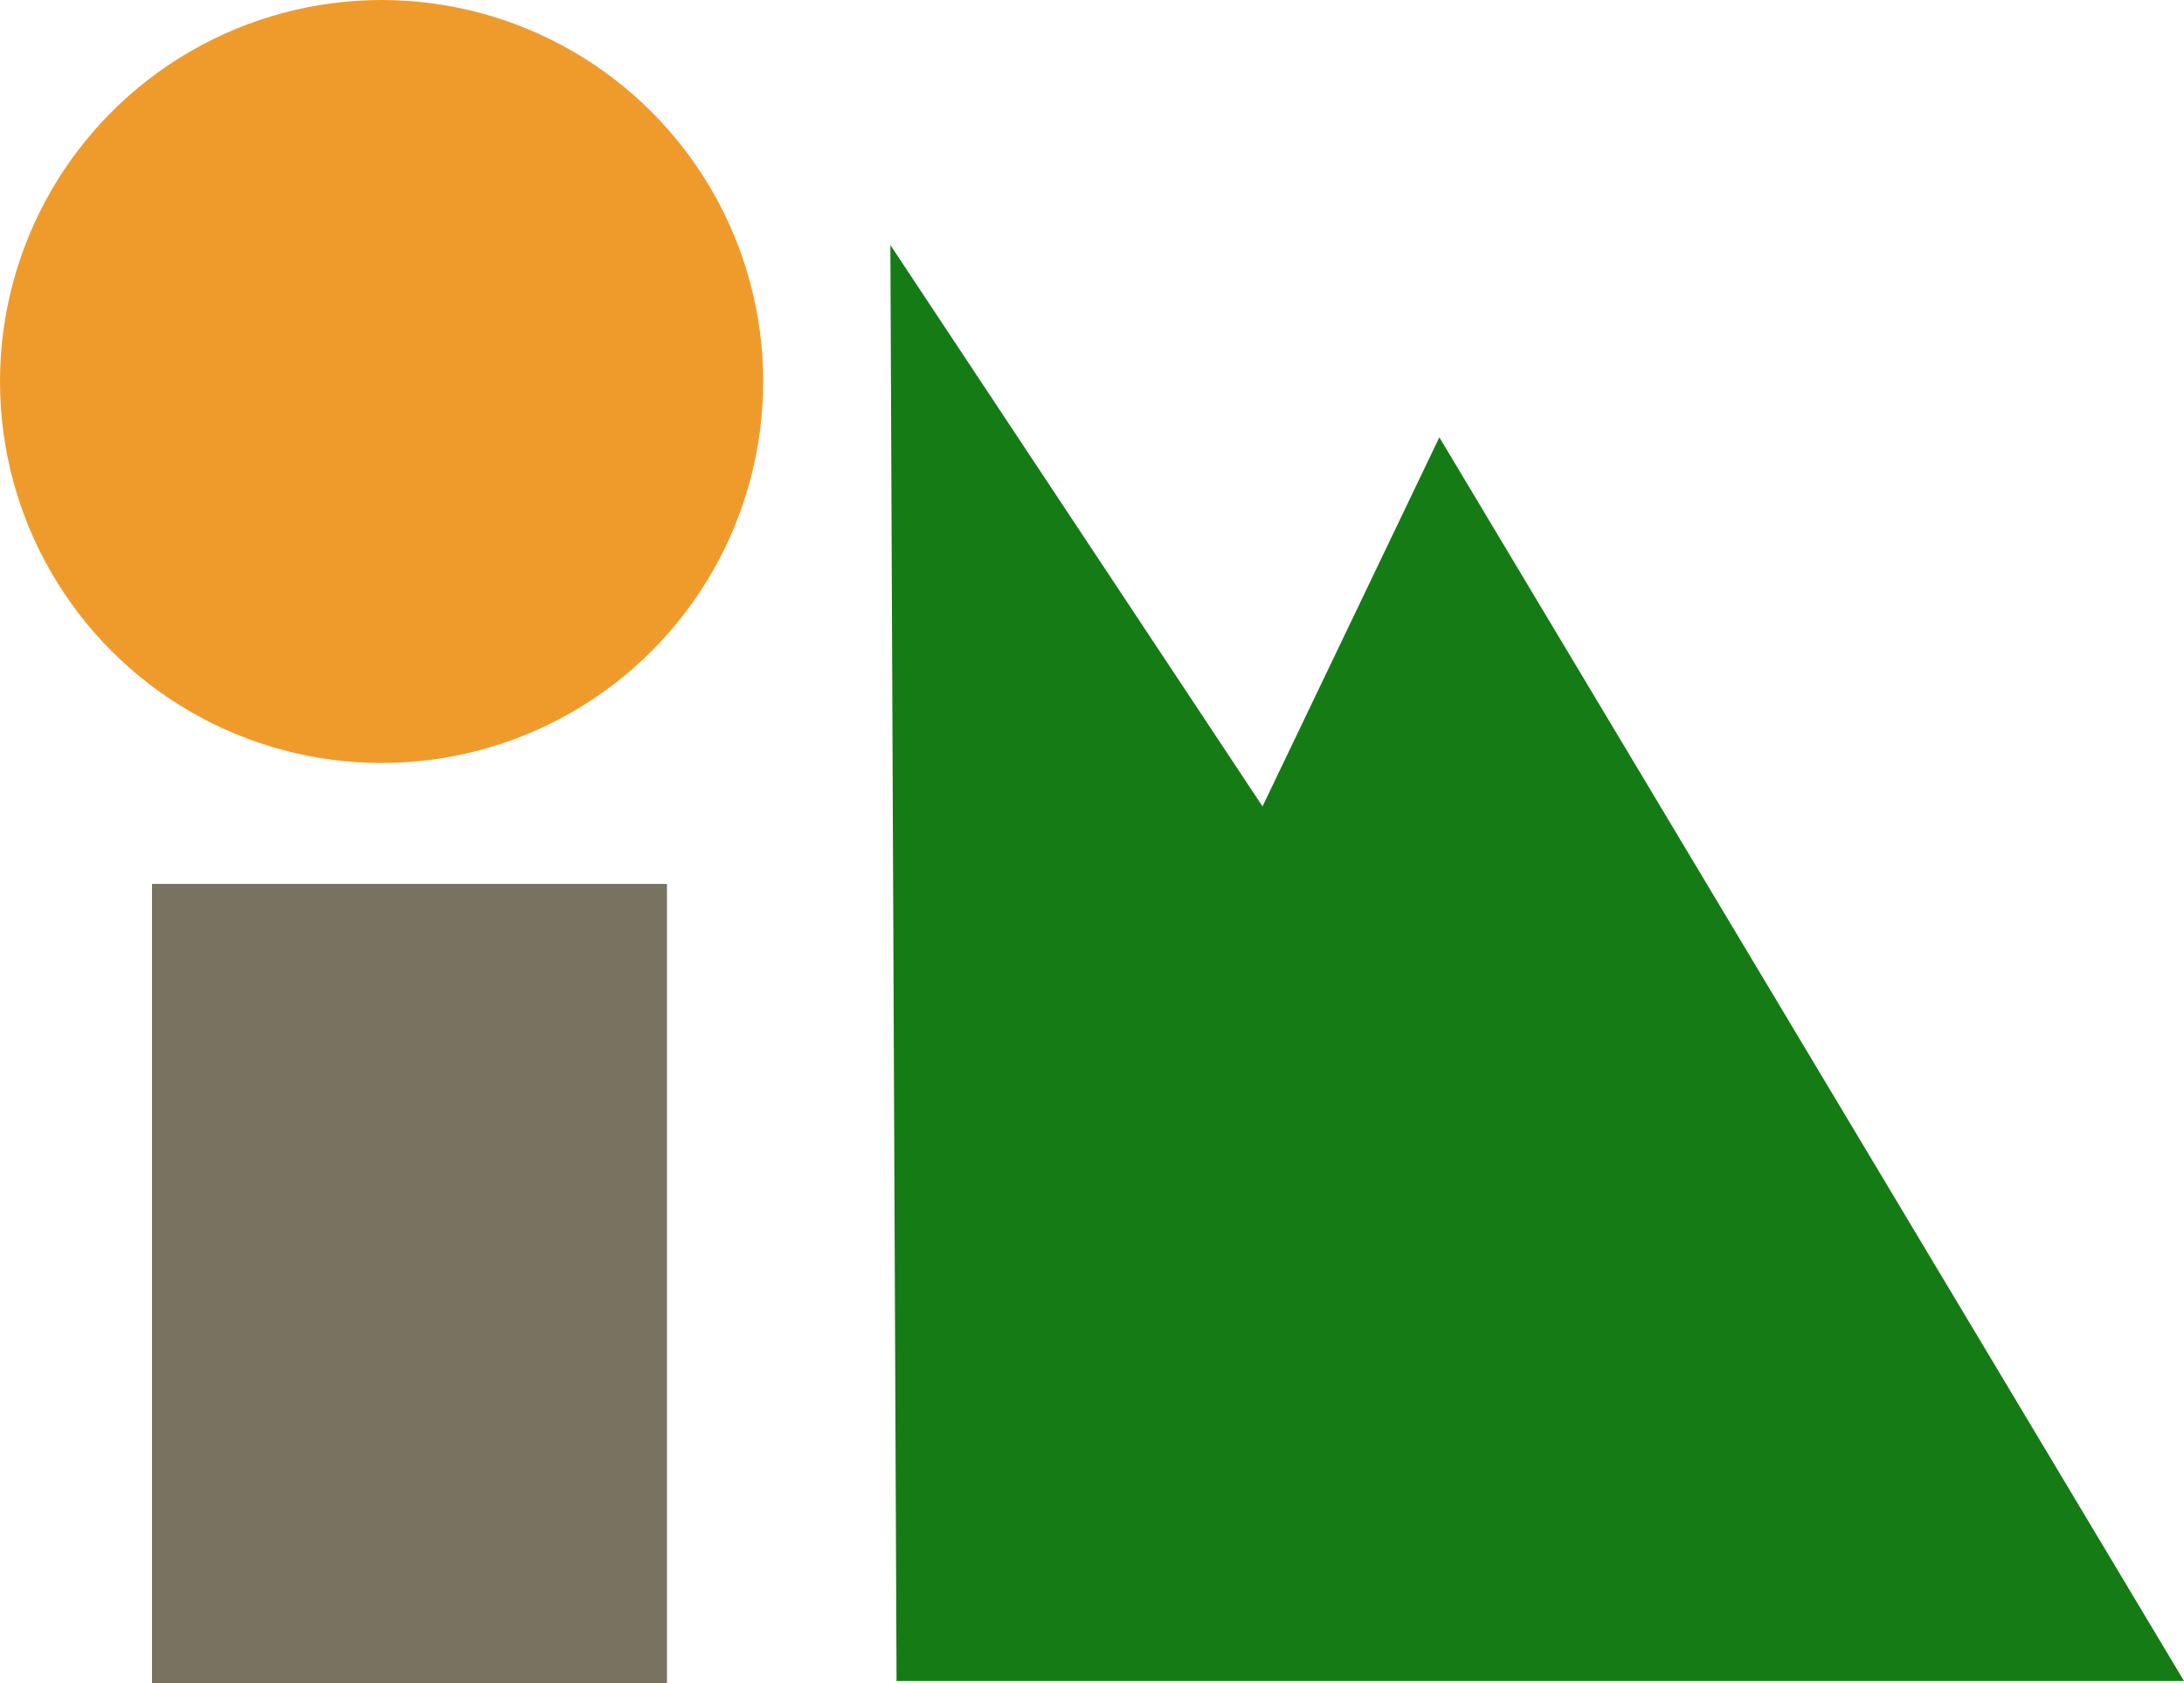 <svg id="中見出しgreen" xmlns="http://www.w3.org/2000/svg" width="44.871" height="34.59" viewBox="0 0 44.871 34.59">
  <defs>
    <style>
      .cls-1 {
        fill: #157c15;
      }

      .cls-2 {
        fill: #787261;
      }

      .cls-3 {
        fill: #ef9b2c;
      }
    </style>
  </defs>
  <g id="アートワーク_4" data-name="アートワーク 4" transform="translate(22.436 17.295)">
    <g id="グループ_23" data-name="グループ 23" transform="translate(-22.436 -17.295)">
      <path id="パス_80" data-name="パス 80" class="cls-1" d="M55.279,37.411l-15.3-25.559-3.633,7.585L28.7,7.9l.127,29.511Z" transform="translate(-10.407 -2.865)"/>
      <rect id="長方形_23" data-name="長方形 23" class="cls-2" width="10.58" height="16.425" transform="translate(3.123 18.165)"/>
      <ellipse id="楕円形_5" data-name="楕円形 5" class="cls-3" cx="7.84" cy="7.84" rx="7.84" ry="7.84"/>
    </g>
  </g>
</svg>
